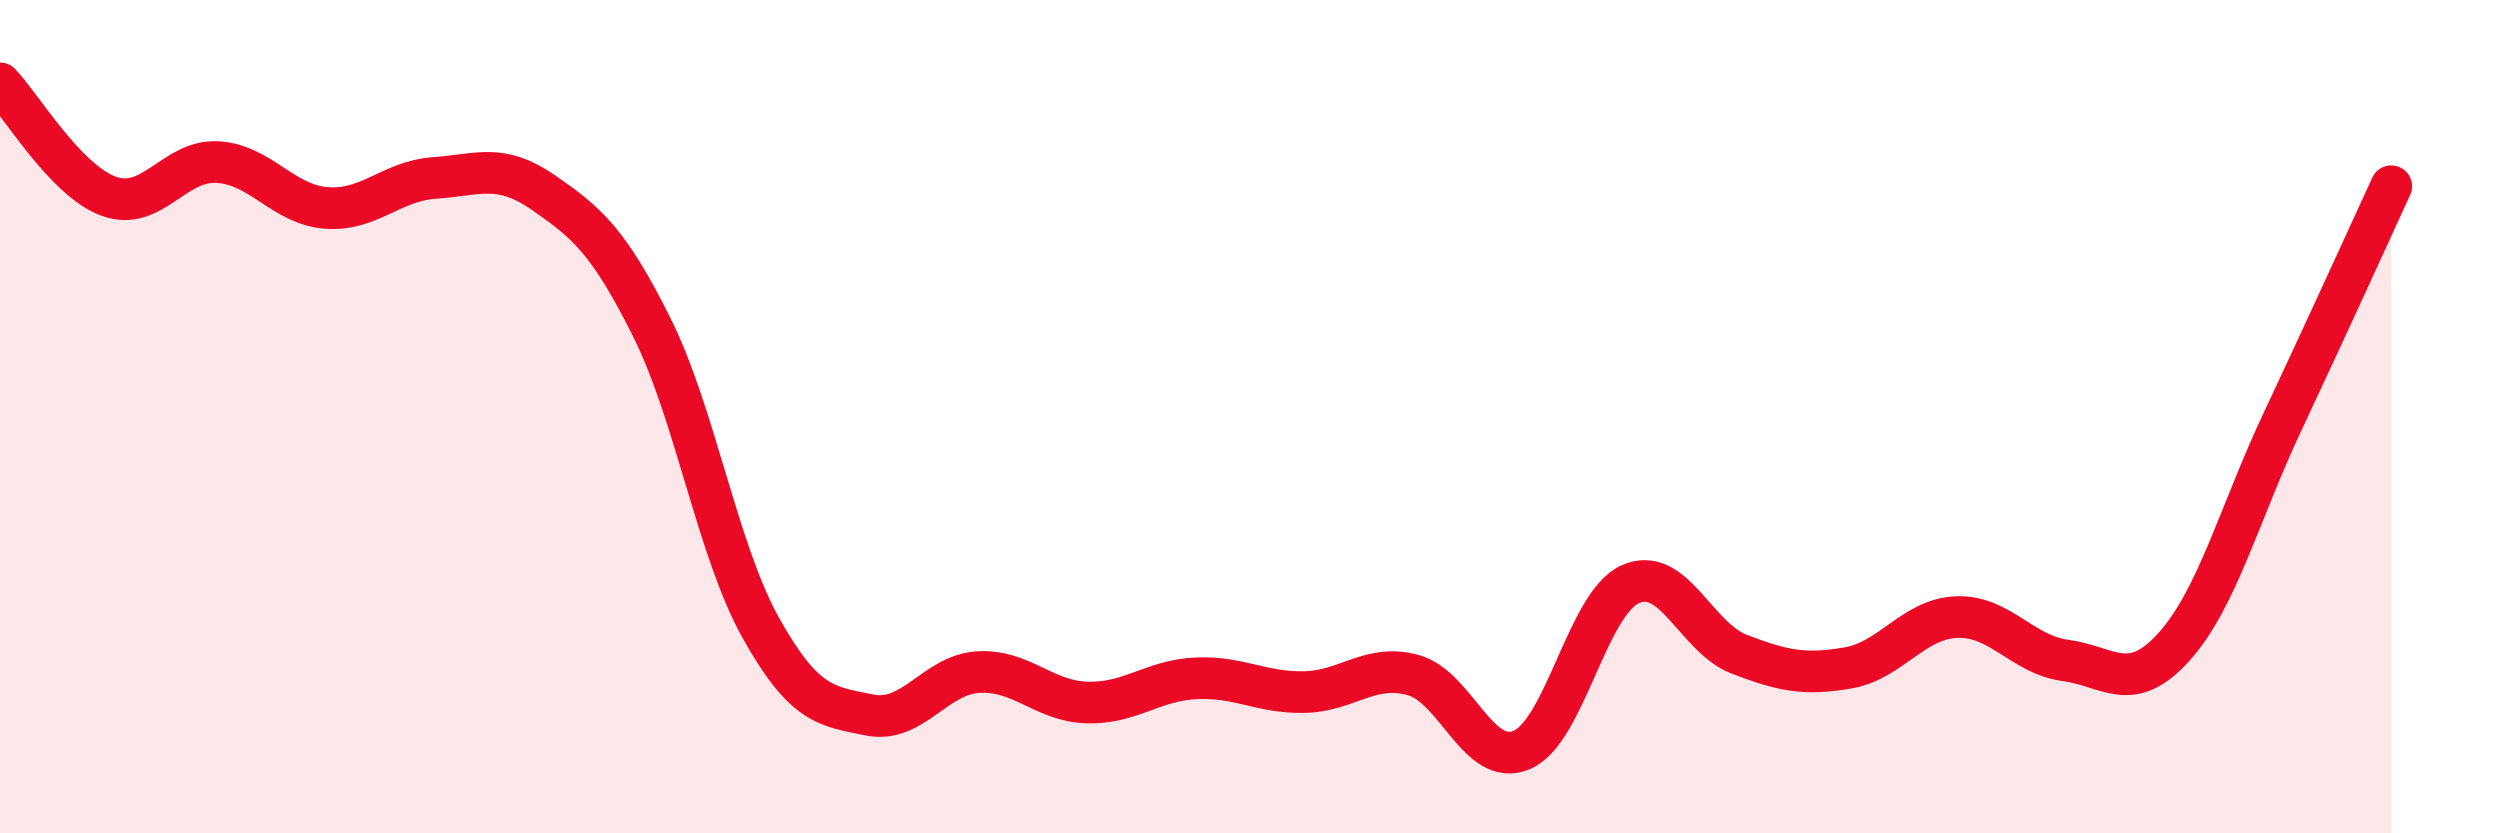
    <svg width="60" height="20" viewBox="0 0 60 20" xmlns="http://www.w3.org/2000/svg">
      <path
        d="M 0,2 C 0.52,2.54 1.57,4.33 2.61,4.71 C 3.65,5.09 4.18,3.83 5.22,3.89 C 6.26,3.95 6.79,4.91 7.83,4.99 C 8.87,5.07 9.39,4.34 10.43,4.27 C 11.47,4.2 12,3.9 13.04,4.62 C 14.08,5.34 14.61,5.78 15.65,7.87 C 16.69,9.96 17.22,13.21 18.26,15.07 C 19.3,16.93 19.83,16.95 20.87,17.16 C 21.91,17.37 22.44,16.19 23.48,16.13 C 24.52,16.07 25.05,16.83 26.09,16.86 C 27.13,16.89 27.66,16.33 28.7,16.28 C 29.74,16.23 30.26,16.63 31.3,16.61 C 32.34,16.59 32.87,15.92 33.91,16.2 C 34.95,16.48 35.48,18.44 36.52,18 C 37.56,17.56 38.09,14.48 39.13,14.02 C 40.17,13.56 40.7,15.3 41.74,15.7 C 42.78,16.1 43.31,16.21 44.35,16.03 C 45.39,15.85 45.92,14.85 46.96,14.81 C 48,14.77 48.53,15.71 49.57,15.85 C 50.61,15.99 51.13,16.68 52.17,15.53 C 53.21,14.38 53.74,12.33 54.78,10.12 C 55.82,7.91 56.87,5.6 57.39,4.47L57.39 20L0 20Z"
        fill="#EB0A25"
        opacity="0.1"
        stroke-linecap="round"
        stroke-linejoin="round"
      />
      <path
        d="M 0,2 C 0.52,2.54 1.57,4.33 2.61,4.71 C 3.65,5.09 4.18,3.83 5.22,3.89 C 6.26,3.95 6.79,4.91 7.83,4.99 C 8.87,5.07 9.39,4.34 10.43,4.27 C 11.47,4.2 12,3.9 13.04,4.62 C 14.08,5.34 14.61,5.78 15.65,7.87 C 16.69,9.96 17.22,13.21 18.26,15.07 C 19.3,16.93 19.83,16.95 20.87,17.16 C 21.91,17.37 22.44,16.19 23.48,16.13 C 24.52,16.07 25.05,16.83 26.09,16.86 C 27.13,16.89 27.66,16.33 28.7,16.28 C 29.74,16.23 30.26,16.63 31.3,16.61 C 32.34,16.59 32.87,15.92 33.91,16.2 C 34.95,16.48 35.48,18.44 36.52,18 C 37.56,17.56 38.09,14.48 39.13,14.02 C 40.17,13.56 40.7,15.3 41.74,15.7 C 42.78,16.1 43.31,16.21 44.35,16.03 C 45.39,15.85 45.92,14.85 46.96,14.81 C 48,14.77 48.53,15.71 49.57,15.85 C 50.61,15.99 51.13,16.68 52.17,15.53 C 53.21,14.38 53.74,12.33 54.78,10.12 C 55.82,7.91 56.87,5.6 57.39,4.47"
        stroke="#EB0A25"
        stroke-width="1"
        fill="none"
        stroke-linecap="round"
        stroke-linejoin="round"
      />
    </svg>
  